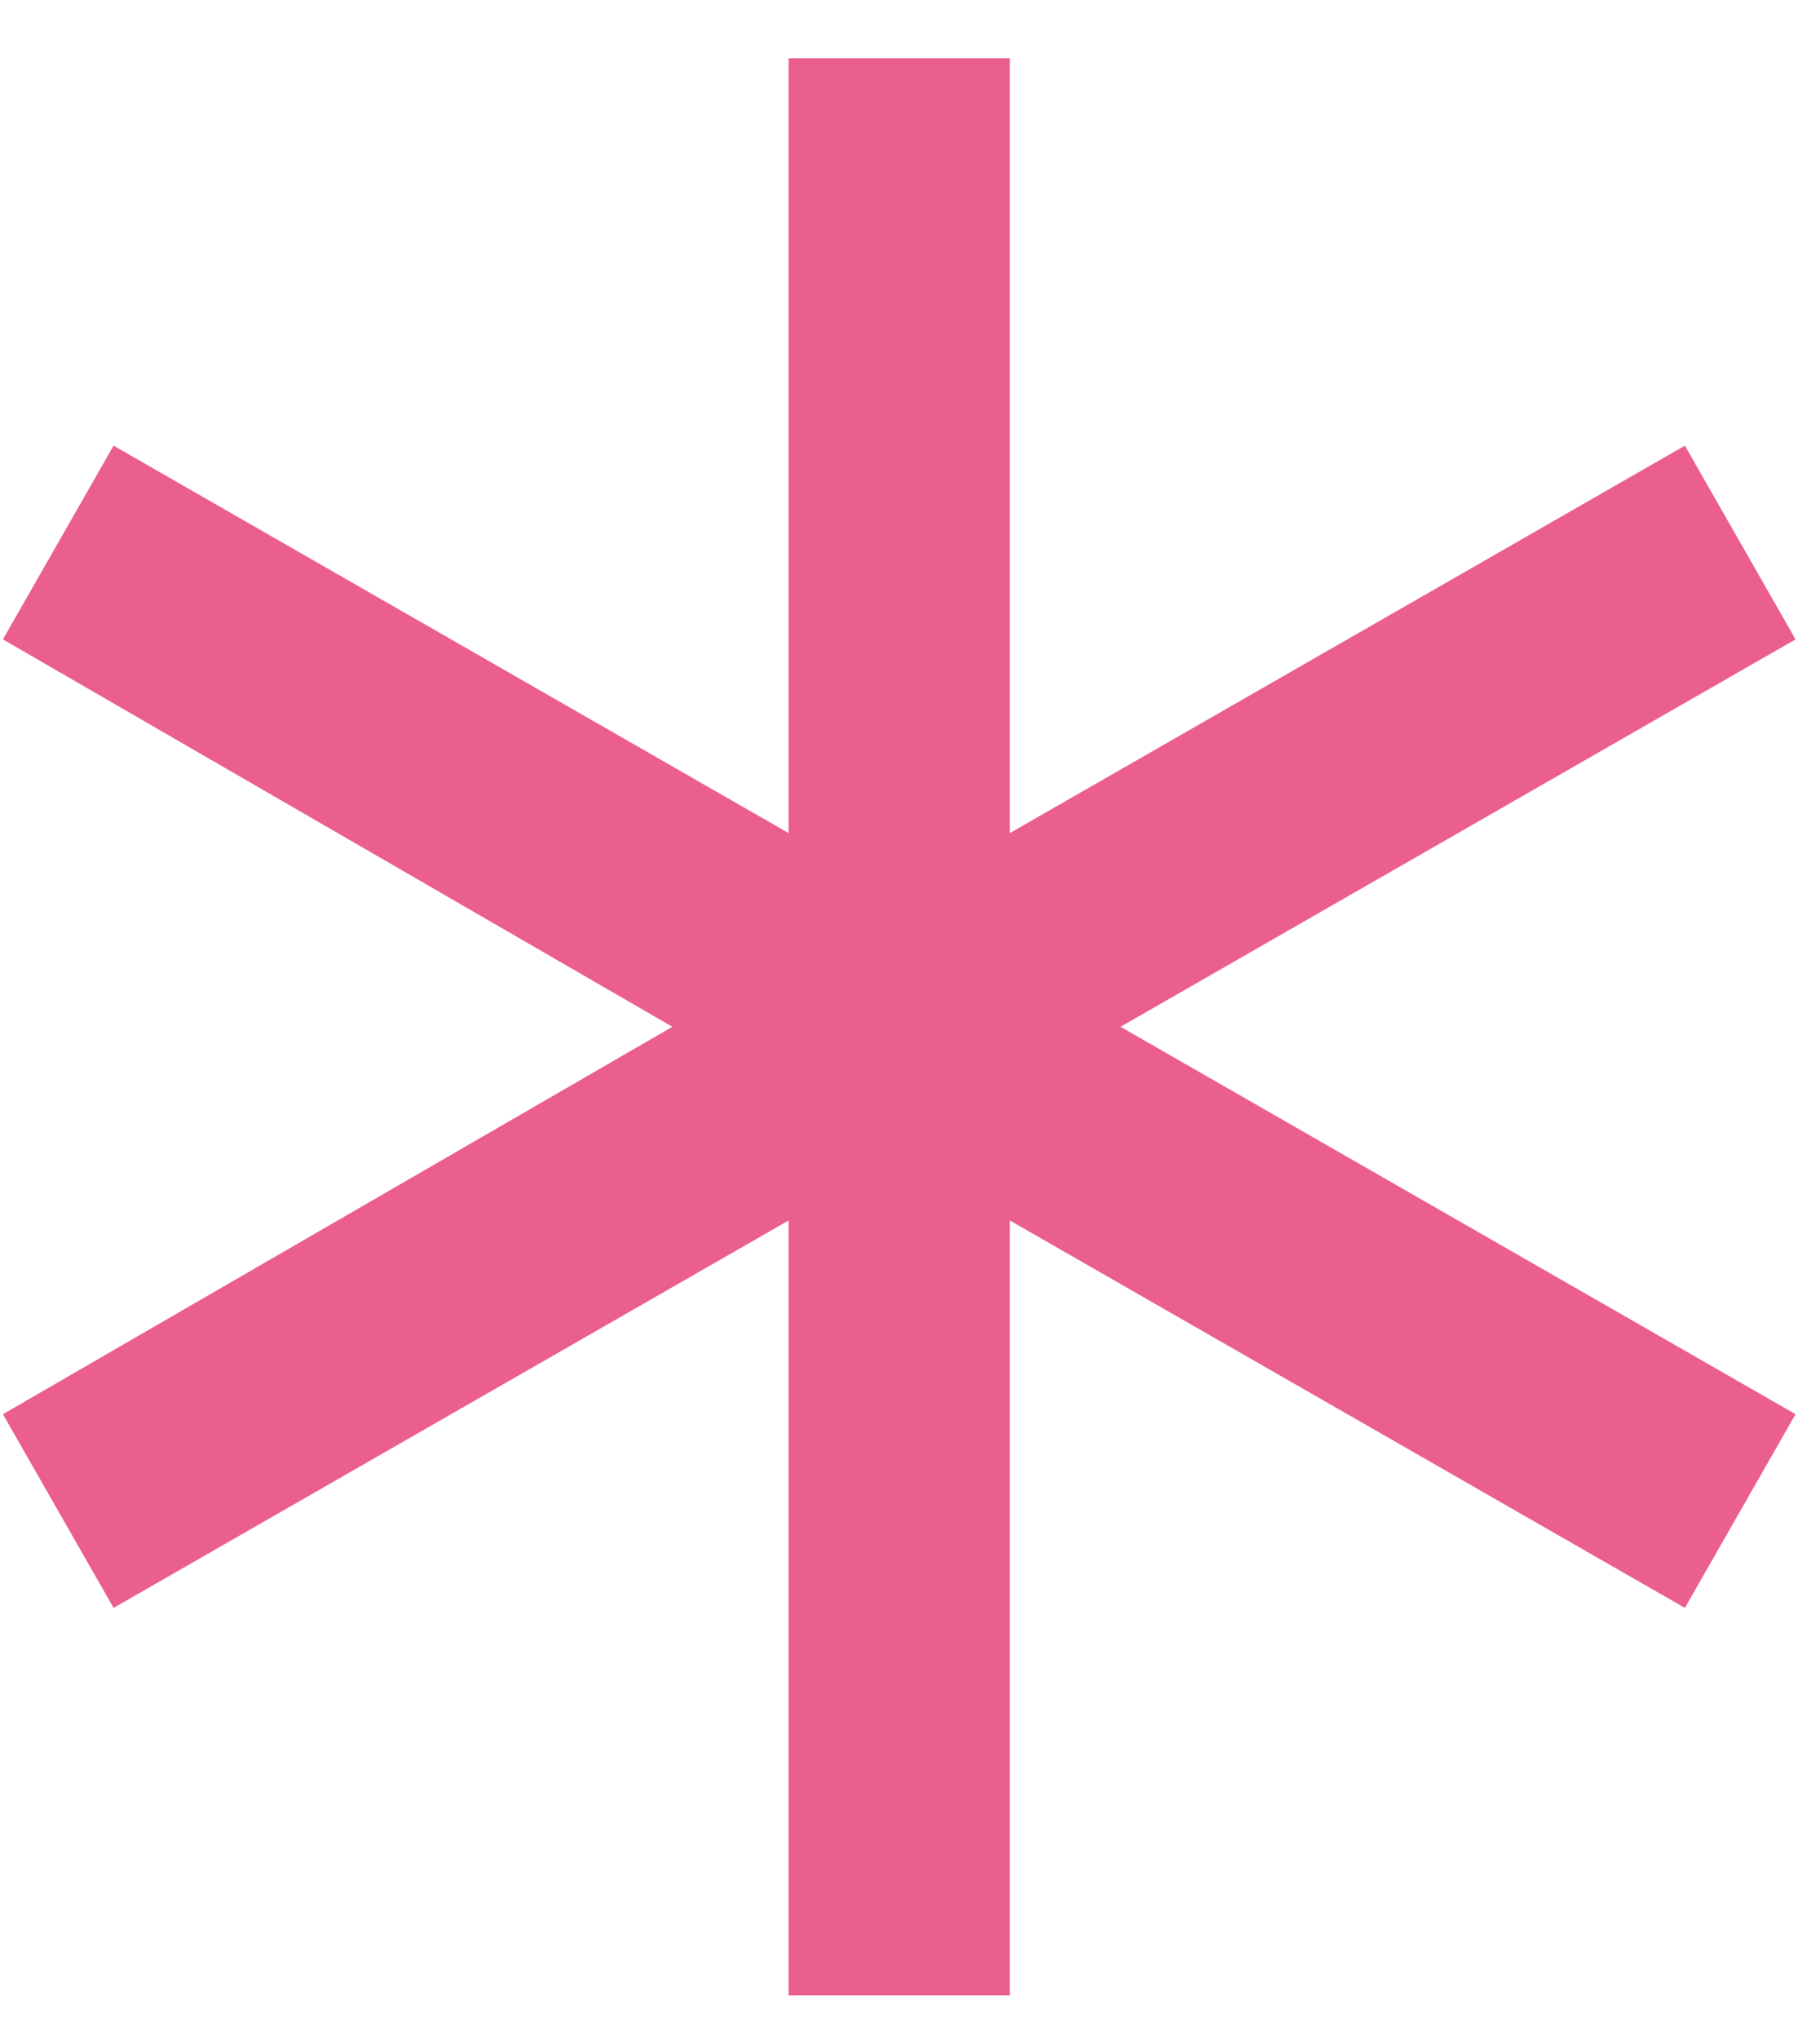 <?xml version="1.0" encoding="UTF-8"?> <svg xmlns="http://www.w3.org/2000/svg" width="25" height="28" viewBox="0 0 25 28" fill="none"><path d="M1.56 6.12L10.832 11.44V0.8H13.872V11.44L23.144 6.12L24.664 8.78L15.392 14.1L24.664 19.42L23.144 22.08L13.872 16.76V27.4H10.832V16.76L1.56 22.08L0.04 19.42L9.236 14.1L0.04 8.78L1.56 6.12Z" fill="#EB5F8C"></path></svg> 